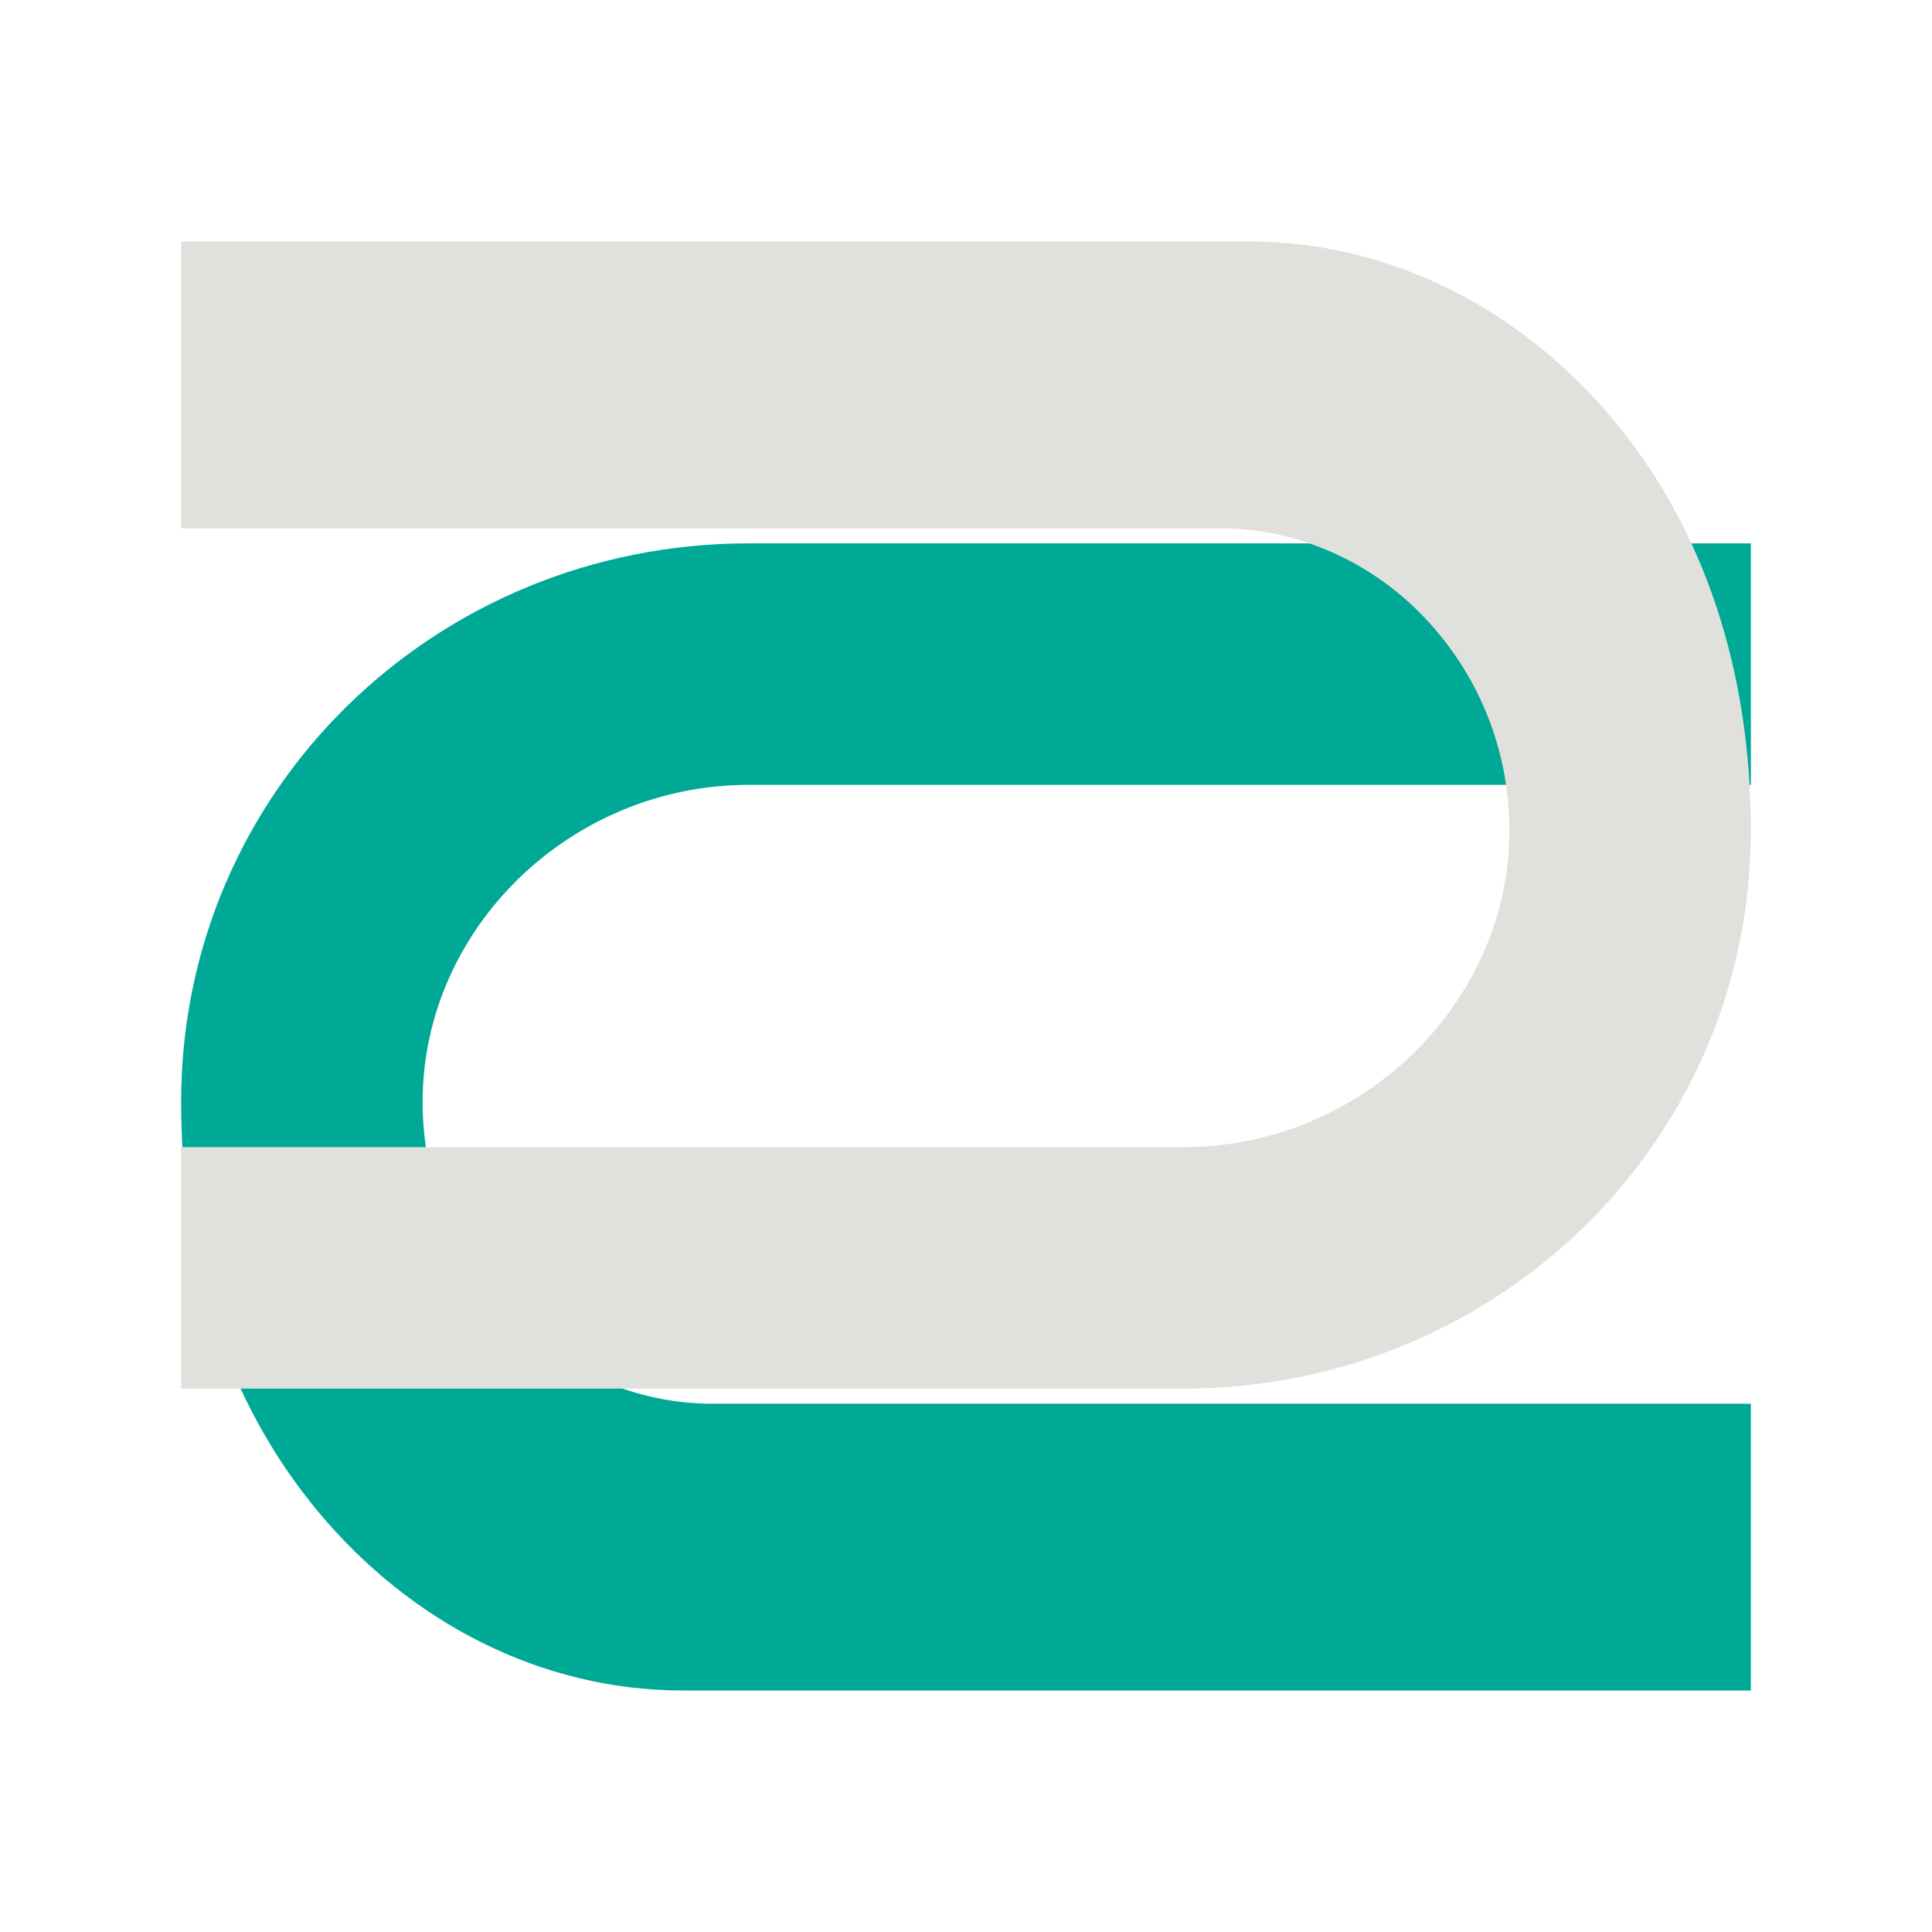 <svg
						class="logo__svg"
						width="40"
						height="40"
						viewBox="0 0 120 120"
						fill="none"
						xmlns="http://www.w3.org/2000/svg"
					>
						<path
							d="M42.426 105C33.641 105 25.529 100.809 19.778 93.913C14.027 87.017 11.25 78.112 11.25 68.438C11.25 49.05 27.075 33.75 46.5 33.75H108.75V48.75H46.5C35.438 48.75 26.25 57.675 26.25 68.438C26.25 73.537 28.232 78.216 31.594 81.716C34.956 85.216 39.548 87.188 44.25 87.188H108.75V105H42.426Z"
							fill="#00A896"
						/>
						<path
							d="M77.574 15C86.359 15 94.471 19.191 100.222 26.087C105.973 32.983 108.75 41.888 108.75 51.562C108.75 70.95 92.925 86.25 73.5 86.25H11.25V71.25H73.5C84.562 71.25 93.75 62.325 93.75 51.562C93.75 46.462 91.768 41.784 88.406 38.284C85.044 34.784 80.452 32.812 75.75 32.812H11.25V15H77.574Z"
							fill="#E0E1DD"
						/>
					</svg>
